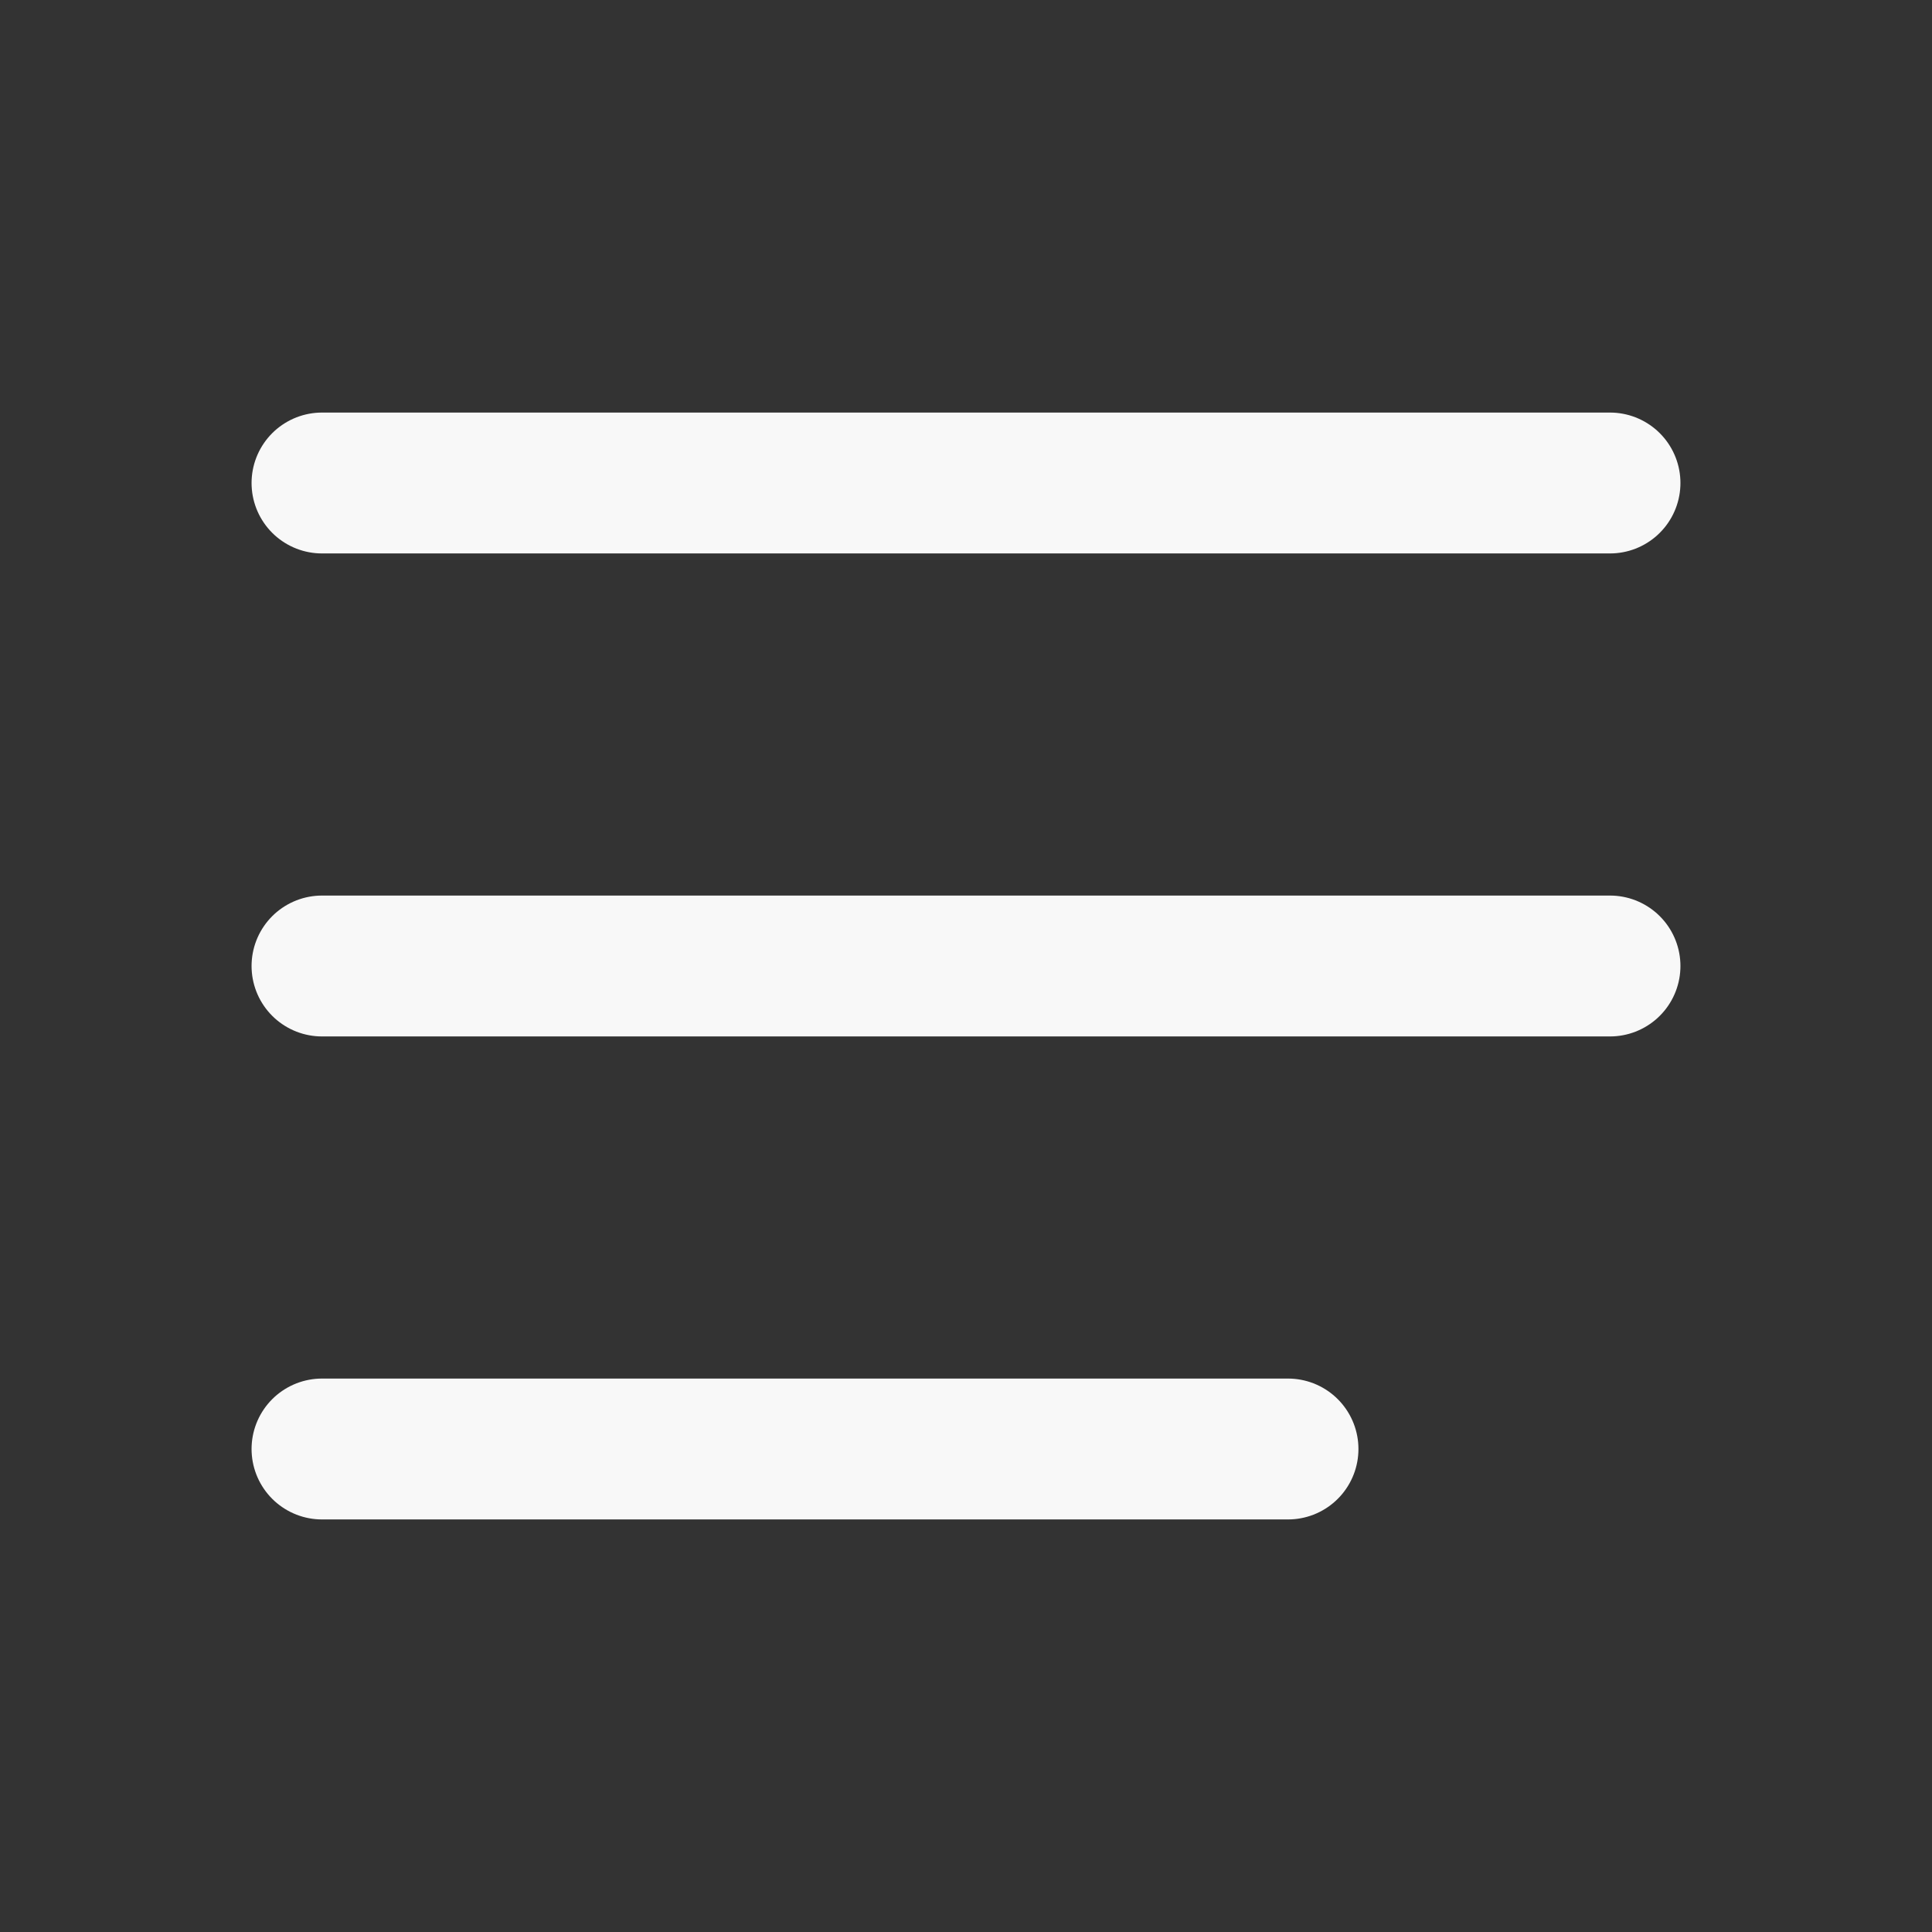 <svg width="24" height="24" viewBox="0 0 24 24" fill="none" xmlns="http://www.w3.org/2000/svg">
<rect x="0" y="0" width="24" height="24" fill="#333333" stroke="none"/>
<path d="M4 6H20" stroke="#F8F8F8" stroke-width="1.75" stroke-linecap="round" stroke-linejoin="round"/>
<path d="M4 12H20" stroke="#F8F8F8" stroke-width="1.75" stroke-linecap="round" stroke-linejoin="round"/>
<path d="M4 18H16" stroke="#F8F8F8" stroke-width="1.75" stroke-linecap="round" stroke-linejoin="round"/>
</svg>
